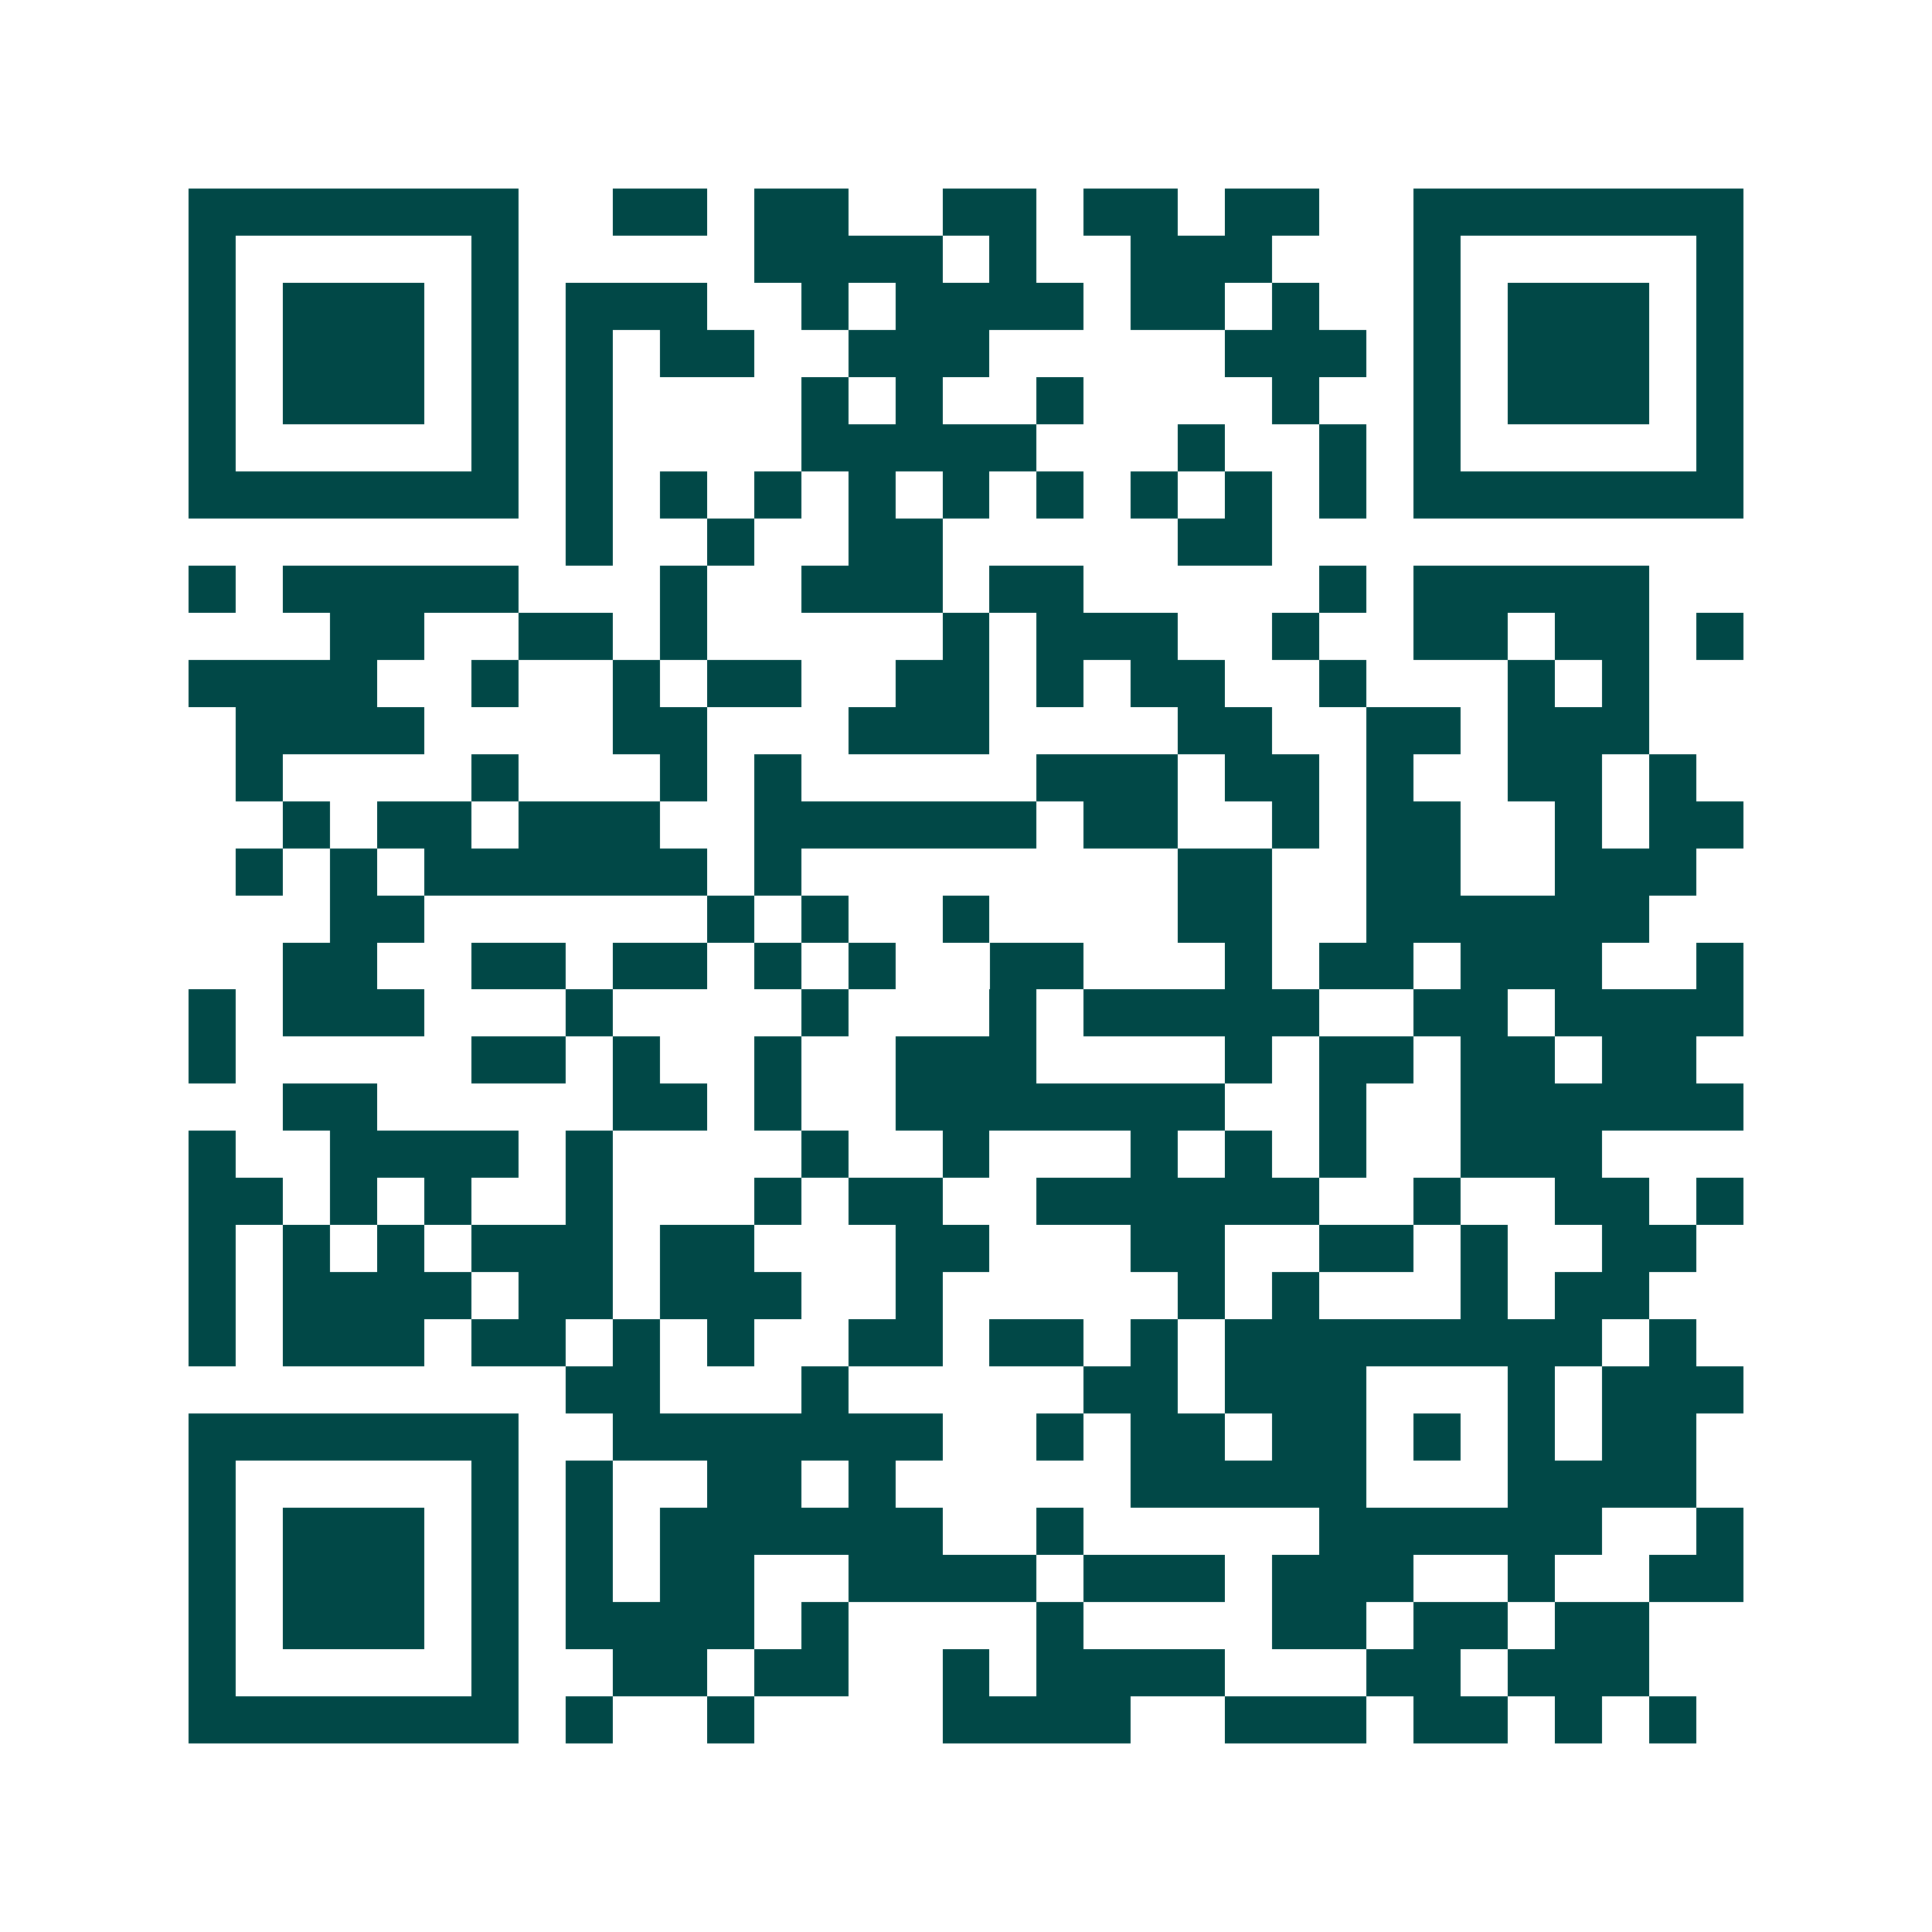 <svg xmlns="http://www.w3.org/2000/svg" width="200" height="200" viewBox="0 0 41 41" shape-rendering="crispEdges"><path fill="#ffffff" d="M0 0h41v41H0z"/><path stroke="#014847" d="M4 4.5h7m2 0h2m1 0h2m2 0h2m1 0h2m1 0h2m2 0h7M4 5.5h1m5 0h1m5 0h4m1 0h1m2 0h3m3 0h1m5 0h1M4 6.5h1m1 0h3m1 0h1m1 0h3m2 0h1m1 0h4m1 0h2m1 0h1m2 0h1m1 0h3m1 0h1M4 7.5h1m1 0h3m1 0h1m1 0h1m1 0h2m2 0h3m5 0h3m1 0h1m1 0h3m1 0h1M4 8.5h1m1 0h3m1 0h1m1 0h1m4 0h1m1 0h1m2 0h1m4 0h1m2 0h1m1 0h3m1 0h1M4 9.5h1m5 0h1m1 0h1m4 0h5m3 0h1m2 0h1m1 0h1m5 0h1M4 10.5h7m1 0h1m1 0h1m1 0h1m1 0h1m1 0h1m1 0h1m1 0h1m1 0h1m1 0h1m1 0h7M12 11.5h1m2 0h1m2 0h2m5 0h2M4 12.5h1m1 0h5m3 0h1m2 0h3m1 0h2m5 0h1m1 0h5M7 13.5h2m2 0h2m1 0h1m5 0h1m1 0h3m2 0h1m2 0h2m1 0h2m1 0h1M4 14.5h4m2 0h1m2 0h1m1 0h2m2 0h2m1 0h1m1 0h2m2 0h1m3 0h1m1 0h1M5 15.5h4m4 0h2m3 0h3m4 0h2m2 0h2m1 0h3M5 16.5h1m4 0h1m3 0h1m1 0h1m5 0h3m1 0h2m1 0h1m2 0h2m1 0h1M6 17.5h1m1 0h2m1 0h3m2 0h6m1 0h2m2 0h1m1 0h2m2 0h1m1 0h2M5 18.5h1m1 0h1m1 0h6m1 0h1m8 0h2m2 0h2m2 0h3M7 19.5h2m6 0h1m1 0h1m2 0h1m4 0h2m2 0h6M6 20.5h2m2 0h2m1 0h2m1 0h1m1 0h1m2 0h2m3 0h1m1 0h2m1 0h3m2 0h1M4 21.5h1m1 0h3m3 0h1m4 0h1m3 0h1m1 0h5m2 0h2m1 0h4M4 22.5h1m5 0h2m1 0h1m2 0h1m2 0h3m4 0h1m1 0h2m1 0h2m1 0h2M6 23.5h2m5 0h2m1 0h1m2 0h7m2 0h1m2 0h6M4 24.5h1m2 0h4m1 0h1m4 0h1m2 0h1m3 0h1m1 0h1m1 0h1m2 0h3M4 25.5h2m1 0h1m1 0h1m2 0h1m3 0h1m1 0h2m2 0h6m2 0h1m2 0h2m1 0h1M4 26.5h1m1 0h1m1 0h1m1 0h3m1 0h2m3 0h2m3 0h2m2 0h2m1 0h1m2 0h2M4 27.5h1m1 0h4m1 0h2m1 0h3m2 0h1m5 0h1m1 0h1m3 0h1m1 0h2M4 28.5h1m1 0h3m1 0h2m1 0h1m1 0h1m2 0h2m1 0h2m1 0h1m1 0h8m1 0h1M12 29.5h2m3 0h1m5 0h2m1 0h3m3 0h1m1 0h3M4 30.5h7m2 0h7m2 0h1m1 0h2m1 0h2m1 0h1m1 0h1m1 0h2M4 31.5h1m5 0h1m1 0h1m2 0h2m1 0h1m5 0h5m3 0h4M4 32.5h1m1 0h3m1 0h1m1 0h1m1 0h6m2 0h1m5 0h6m2 0h1M4 33.5h1m1 0h3m1 0h1m1 0h1m1 0h2m2 0h4m1 0h3m1 0h3m2 0h1m2 0h2M4 34.5h1m1 0h3m1 0h1m1 0h4m1 0h1m4 0h1m4 0h2m1 0h2m1 0h2M4 35.5h1m5 0h1m2 0h2m1 0h2m2 0h1m1 0h4m3 0h2m1 0h3M4 36.5h7m1 0h1m2 0h1m4 0h4m2 0h3m1 0h2m1 0h1m1 0h1"/></svg>
